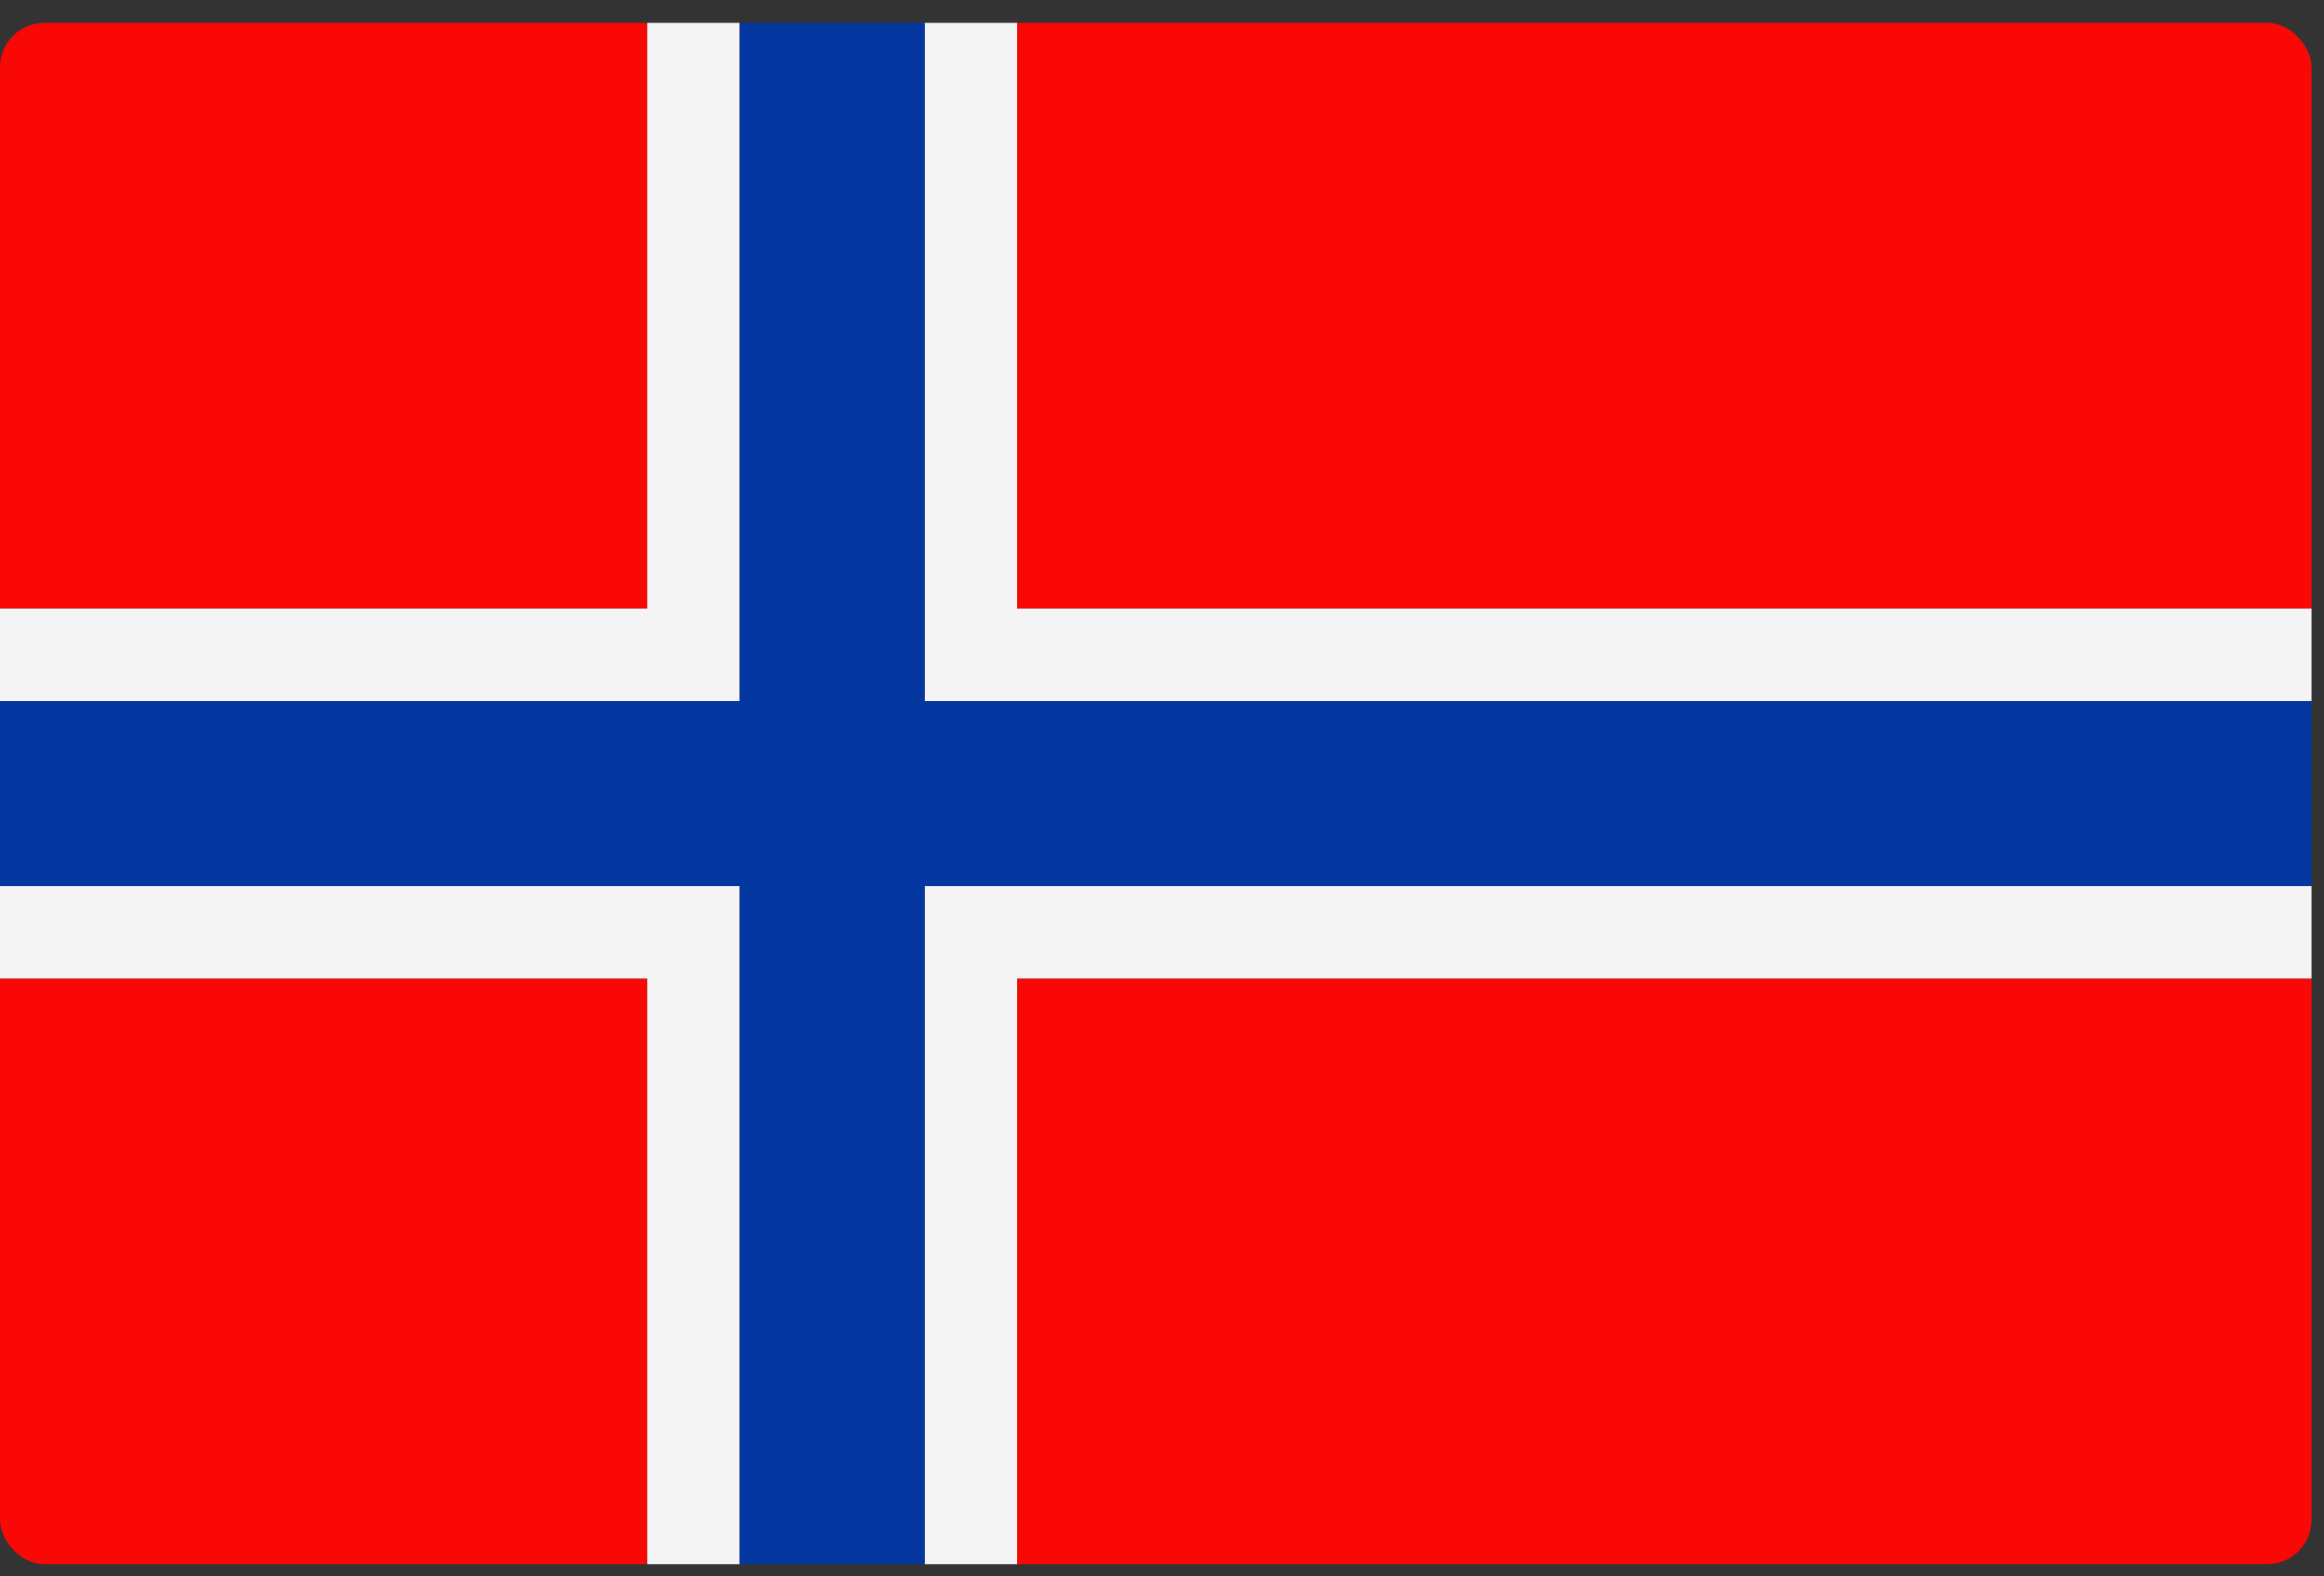 <svg width="87" height="59" viewBox="0 0 87 59" fill="none" xmlns="http://www.w3.org/2000/svg">
<rect x="0" y="0" width="87" height="59" fill="#333333" stroke="none"/>
<g clip-path="url(#clip0_441_9626)">
<path d="M0 58.544H24.23V36.623H0V58.544ZM38.075 58.544H86.533V36.623H38.075V58.544ZM86.533 22.778V0.857H38.075V22.778H86.533ZM24.23 0.857H0V22.778H24.23V0.857Z" fill="#F90805"/>
<path d="M24.23 58.544H27.69V33.164H0V36.623H24.23V58.544ZM34.614 58.544H38.075V36.623H86.533V33.164H34.614V58.544ZM86.533 26.24V22.778H38.075V0.857H34.614V26.24H86.533ZM27.69 0.857H24.23V22.778H0V26.24H27.69V0.857Z" fill="#F4F4F5"/>
<path d="M0 33.164H27.69V58.544H34.614V33.164H86.533V26.24H34.614V0.857H27.69V26.24H0V33.164Z" fill="#0437A0"/>
</g>
<defs>
<clipPath id="clip0_441_9626">
<rect y="0.857" width="86.533" height="57.687" rx="1.66" fill="white"/>
</clipPath>
</defs>
</svg>
